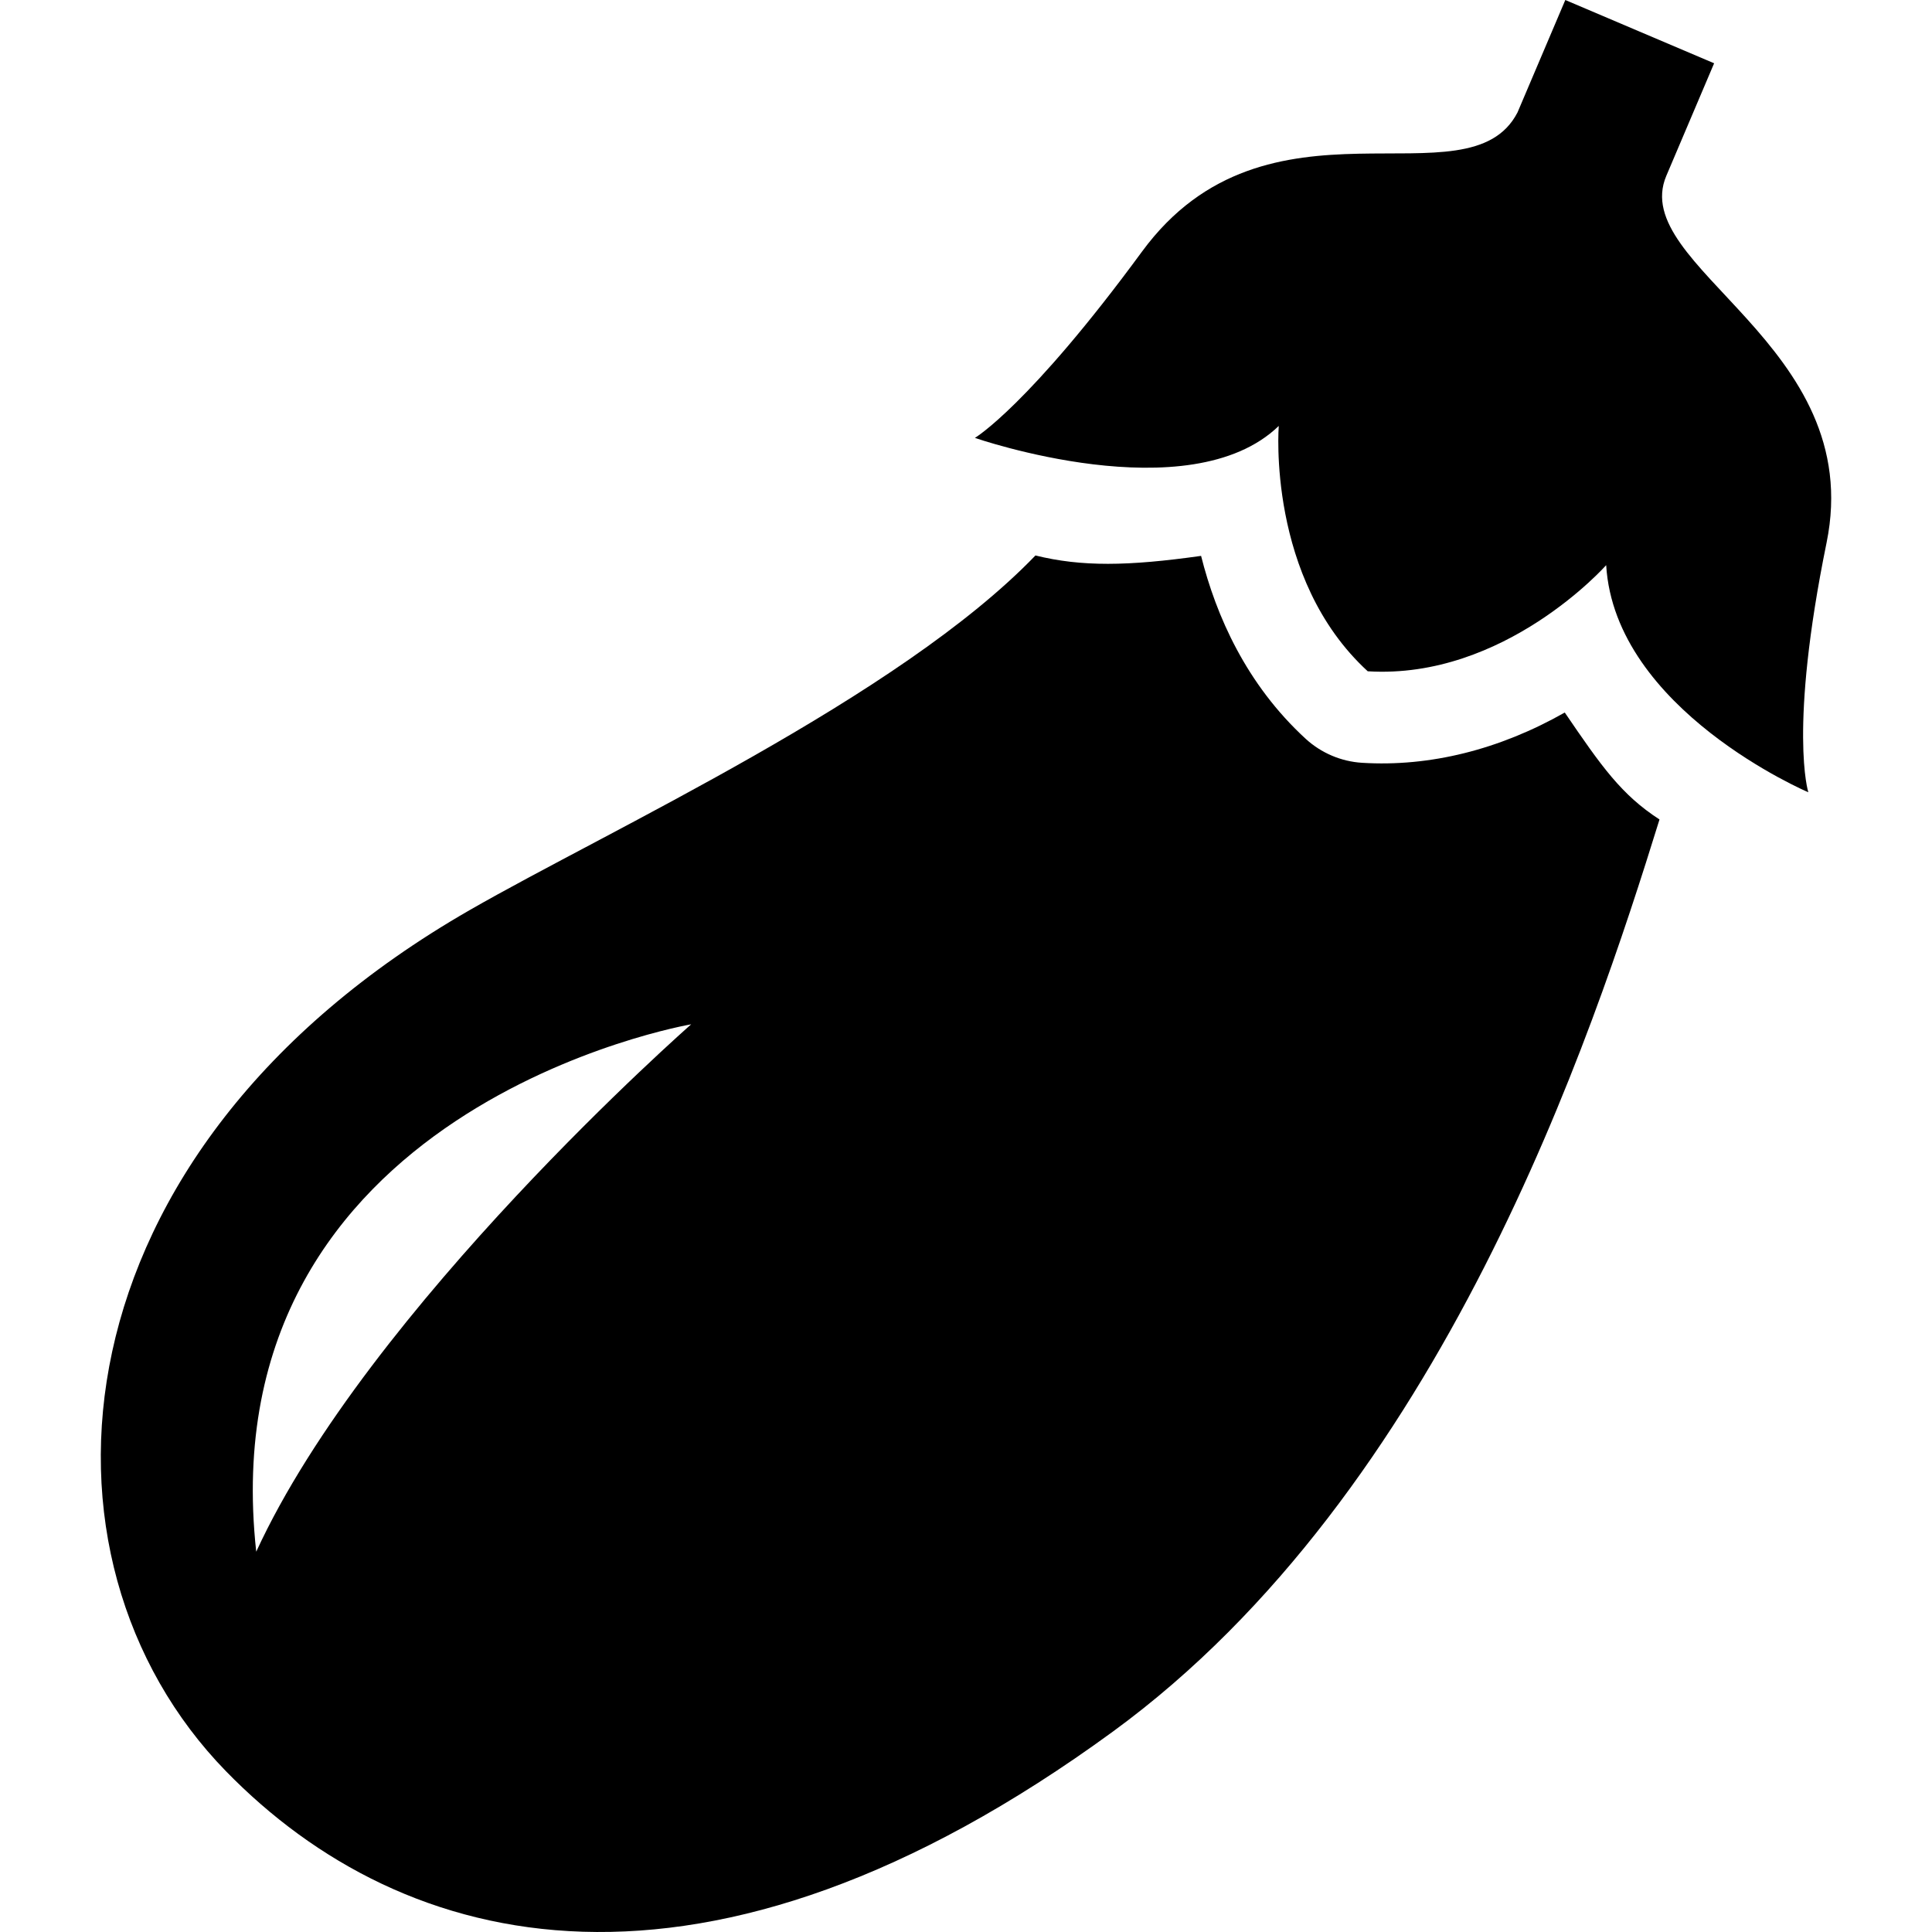 <?xml version="1.0" encoding="utf-8"?>

<!DOCTYPE svg PUBLIC "-//W3C//DTD SVG 1.1//EN" "http://www.w3.org/Graphics/SVG/1.1/DTD/svg11.dtd">
<!-- Uploaded to: SVG Repo, www.svgrepo.com, Generator: SVG Repo Mixer Tools -->
<svg height="800px" width="800px" version="1.1" id="_x32_" xmlns="http://www.w3.org/2000/svg" xmlns:xlink="http://www.w3.org/1999/xlink" 
	 viewBox="0 0 512 512"  xml:space="preserve">
<style type="text/css">
	.st0{fill:#000000;}
</style>
<g>
	<path class="st0" d="M441.596,46.582l12.666-29.813l-19.715-8.38L414.823,0l-12.675,29.814
		c-13.062,25.232-66.28-8.397-99.512,36.871c-30.024,40.913-44.274,49.36-44.274,49.36s56.806,19.749,80.522-3.166
		c0,0-3.234,40.433,23.581,65.017c36.306,2.248,63.188-28.121,63.188-28.121c2.308,38.387,53.571,60.182,53.571,60.182
		s-5.297-16.439,4.835-66.128C494.805,91.2,431.296,70.794,441.596,46.582z"/>
	<path class="st0" d="M414.68,188.826c-17.357,9.845-35.759,14.436-53.723,13.324c-5.55-0.346-10.822-2.594-14.932-6.35
		c-15.782-14.494-23.75-32.668-27.724-48.484c-19.421,2.737-31.658,2.914-43.895-0.11c-36.222,37.629-112.894,72.689-149.976,94.005
		C12.924,305.292,4.915,413.008,59.892,469.4c47.096,48.316,126.716,68.613,235.079-10.544
		c87.141-63.636,126.942-184.026,144.814-241.69C429.696,210.639,424.416,203.118,414.68,188.826z M67.902,411.214
		c-12.876-117.881,115.27-139.761,115.27-139.761S97.631,346.559,67.902,411.214z"/>
</g>
</svg>